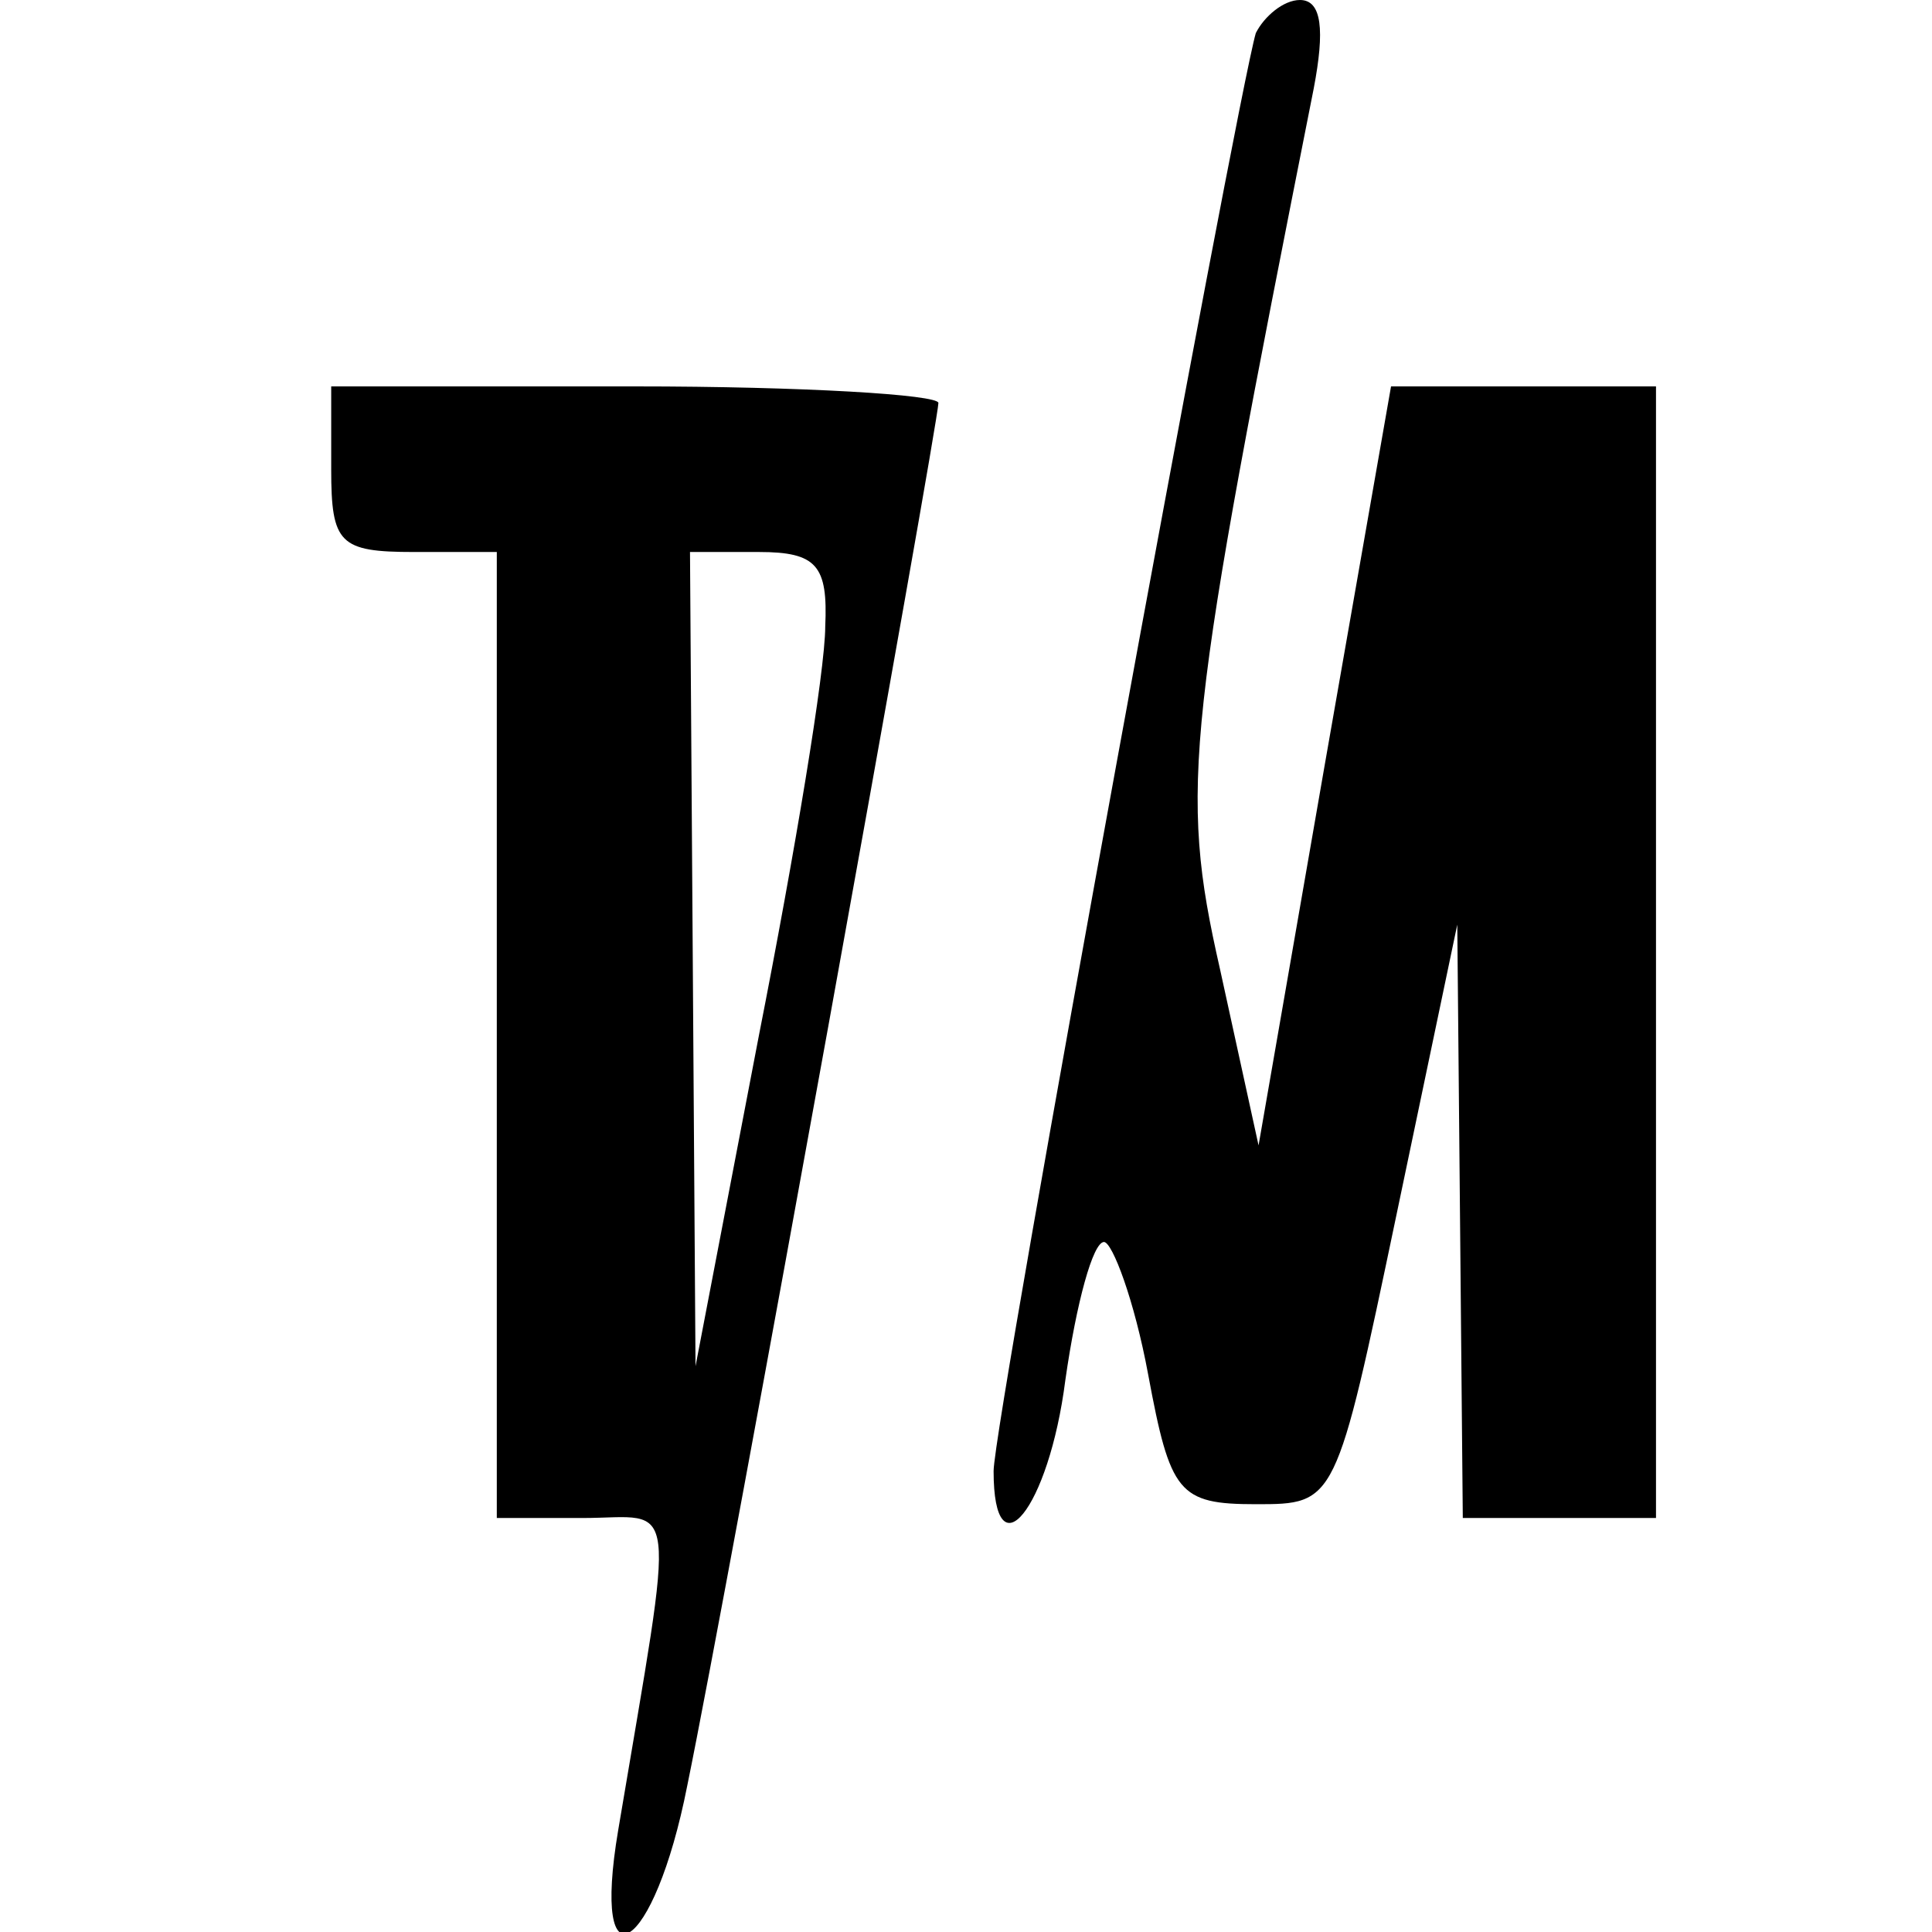 <?xml version="1.0" standalone="no"?>
<!DOCTYPE svg PUBLIC "-//W3C//DTD SVG 20010904//EN"
 "http://www.w3.org/TR/2001/REC-SVG-20010904/DTD/svg10.dtd">
<svg version="1.0" xmlns="http://www.w3.org/2000/svg"
 width="70pt" height="70pt" viewBox="0 0 70 70"
 preserveAspectRatio="xMidYMid meet">
<g transform="translate(0,70) scale(0.1,-0.1)"
fill="#000000" stroke="none">
<path d="M455 688 c-7 -24 -95 -503 -95 -521 0 -38 20 -14 26 33 4 28 10 50
14 50 3 0 11 -21 16 -48 8 -43 11 -47 39 -47 29 0 29 0 51 105 l22 105 1 -107
1 -108 35 0 35 0 0 205 0 205 -48 0 -48 0 -24 -137 -24 -138 -14 64 c-15 66
-12 87 34 319 4 21 3 32 -5 32 -6 0 -13 -6 -16 -12z"/>
<path d="M120 530 c0 -27 3 -30 30 -30 l30 0 0 -175 0 -175 31 0 c35 0 34 12
13 -113 -10 -59 13 -45 25 16 15 73 91 494 91 501 0 3 -49 6 -110 6 l-110 0 0
-30z m179 -57 c0 -16 -11 -82 -24 -148 l-23 -120 -1 148 -1 147 25 0 c21 0 25
-5 24 -27z"/>
</g>
</svg>
